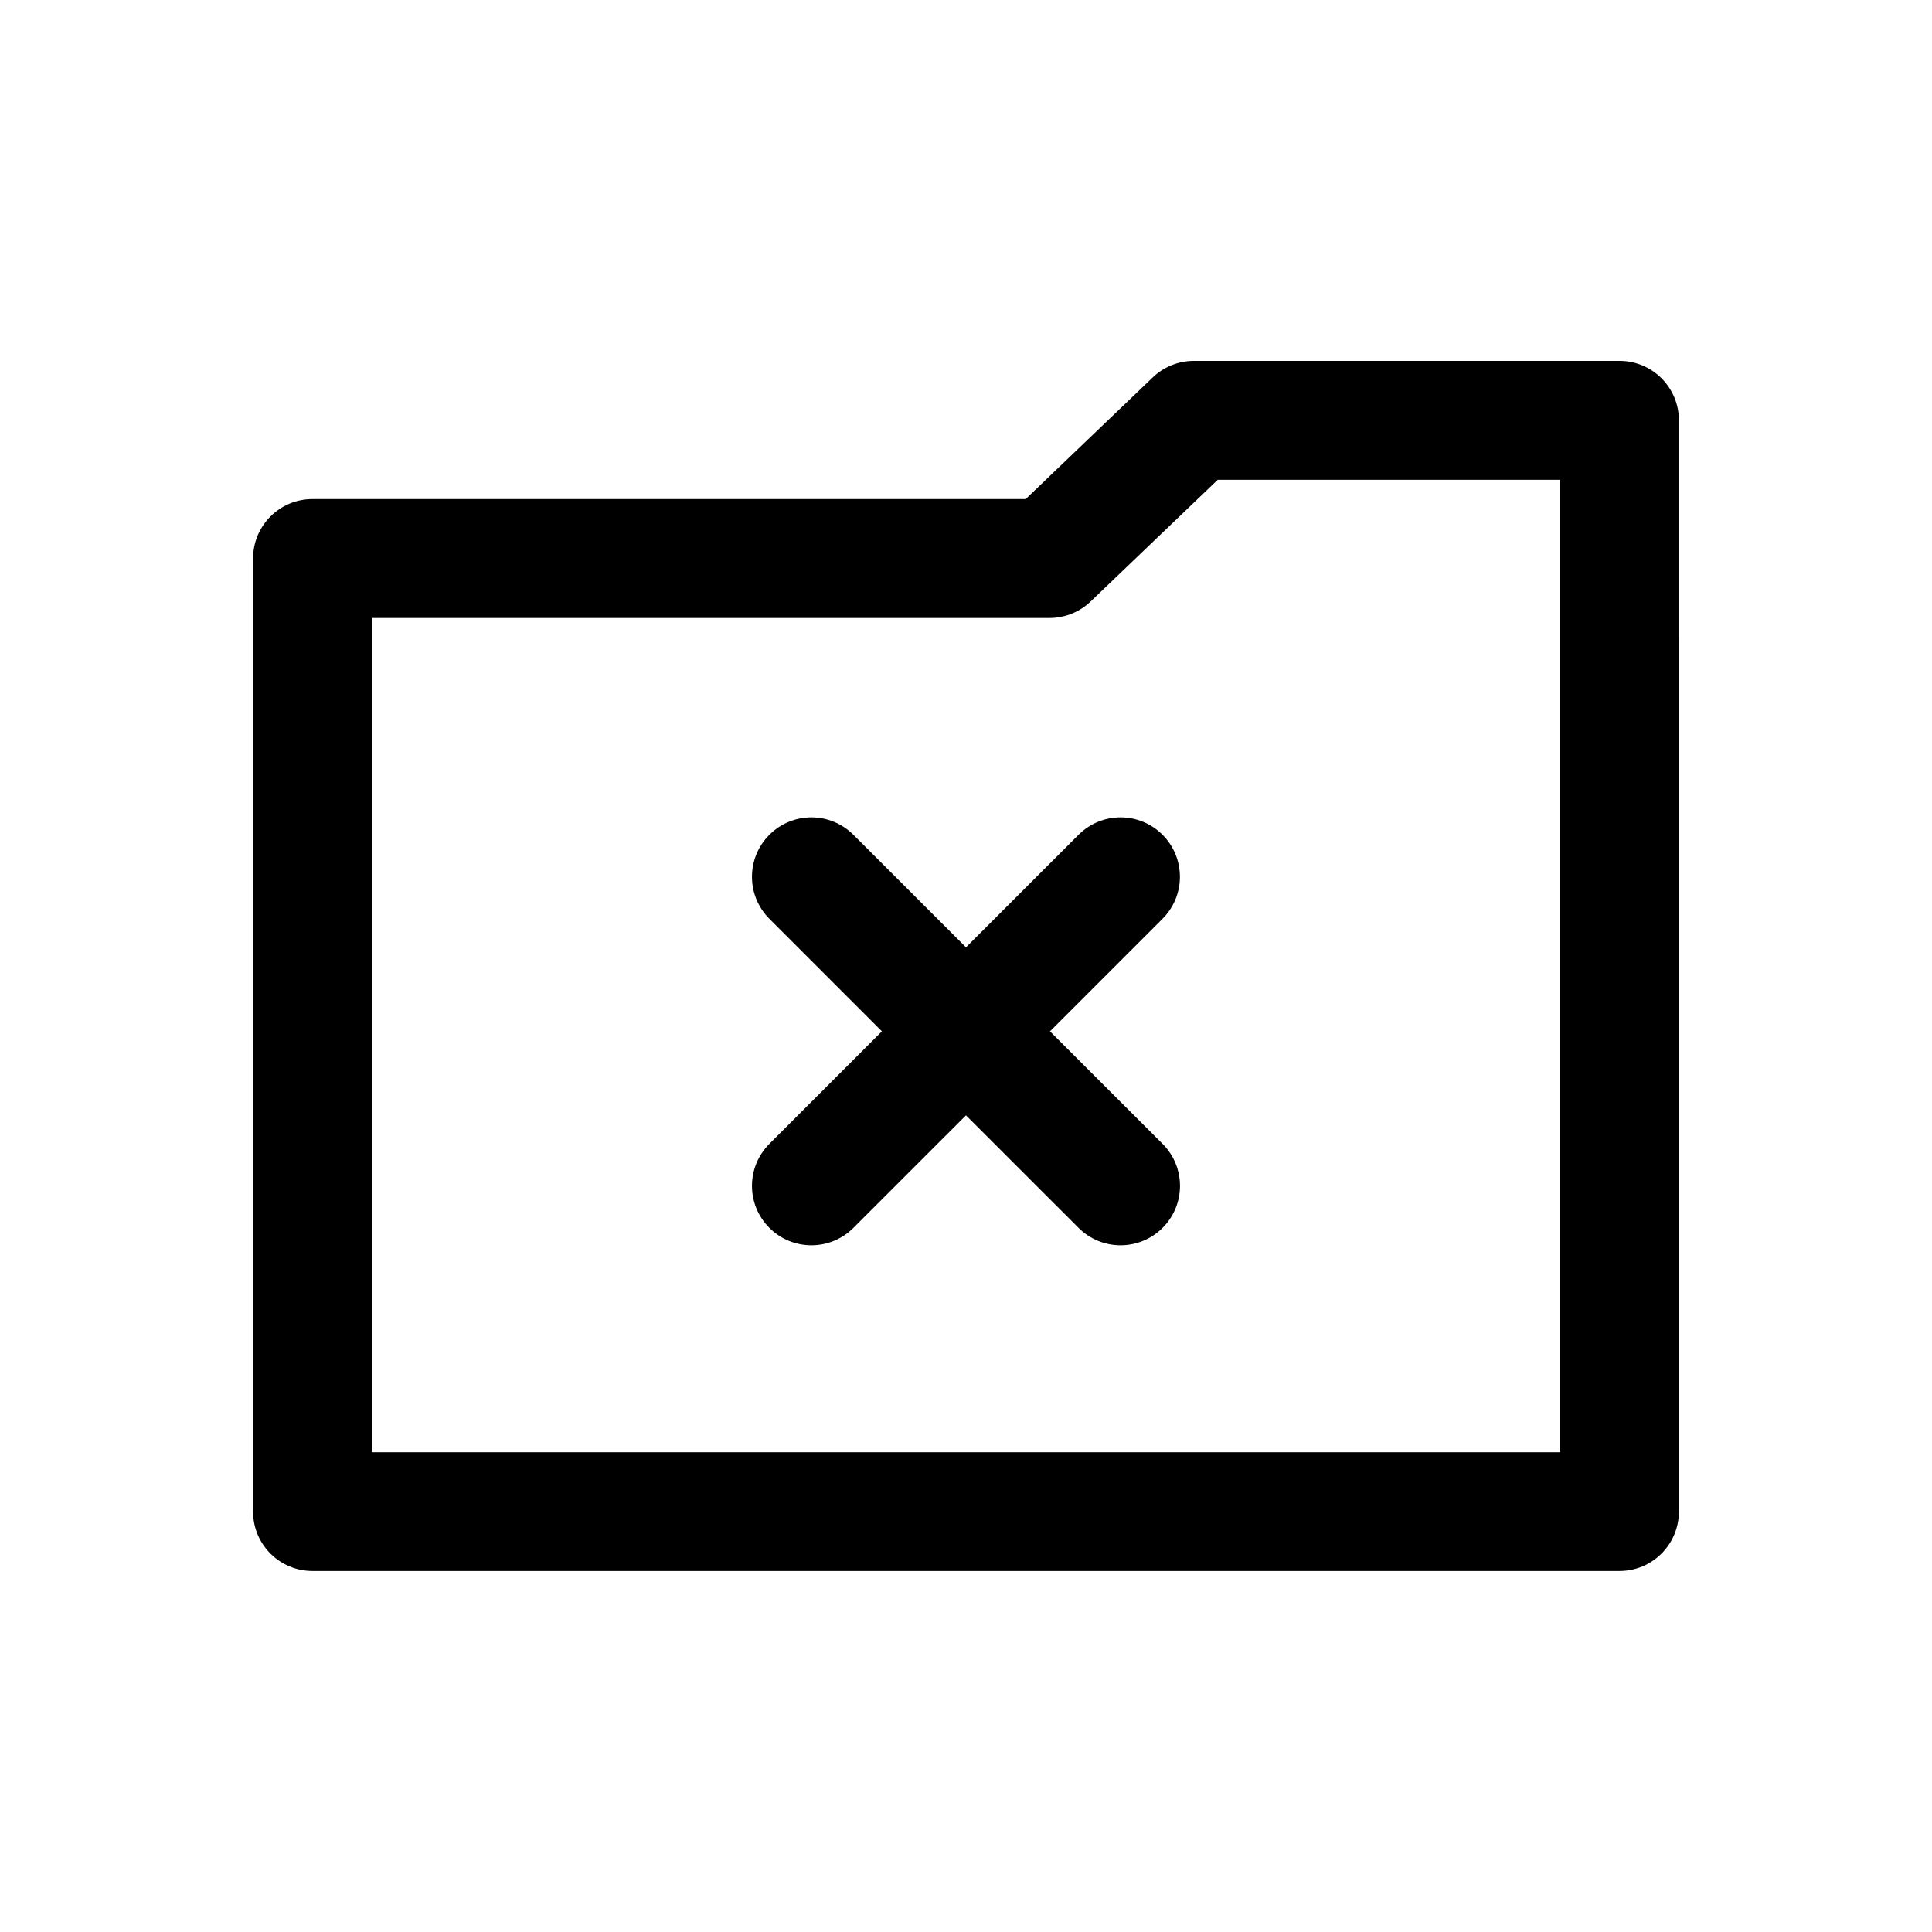 <?xml version="1.0" encoding="UTF-8"?>
<!-- The Best Svg Icon site in the world: iconSvg.co, Visit us! https://iconsvg.co -->
<svg fill="#000000" width="800px" height="800px" version="1.1" viewBox="144 144 512 512" xmlns="http://www.w3.org/2000/svg">
 <g>
  <path d="m452.09 365.23c-6.156-6.156-16.105-6.156-22.262 0l-29.832 29.82-29.836-29.82c-6.156-6.156-16.105-6.156-22.262 0s-6.156 16.105 0 22.262l29.82 29.82-29.82 29.82c-6.156 6.156-6.156 16.105 0 22.262 3.07 3.07 7.102 4.613 11.133 4.613s8.062-1.543 11.133-4.613l29.832-29.82 29.836 29.82c3.07 3.07 7.102 4.613 11.133 4.613s8.062-1.543 11.133-4.613c6.156-6.156 6.156-16.105 0-22.262l-29.84-29.82 29.82-29.82c6.152-6.152 6.152-16.105 0.012-22.262z"/>
  <path d="m573.18 239.64h-112.79c-4.062 0-7.965 1.574-10.879 4.359l-33.691 32.258-189.01 0.004c-8.707 0-15.742 7.039-15.742 15.742v252.58c0 8.707 7.039 15.742 15.742 15.742h346.37c8.707 0 15.742-7.039 15.742-15.742l0.004-289.2c0-8.691-7.035-15.746-15.742-15.746zm-15.746 289.22h-314.88v-221.09h179.58c4.062 0 7.965-1.574 10.879-4.359l33.691-32.258 90.73-0.004z"/>
 </g>
</svg>